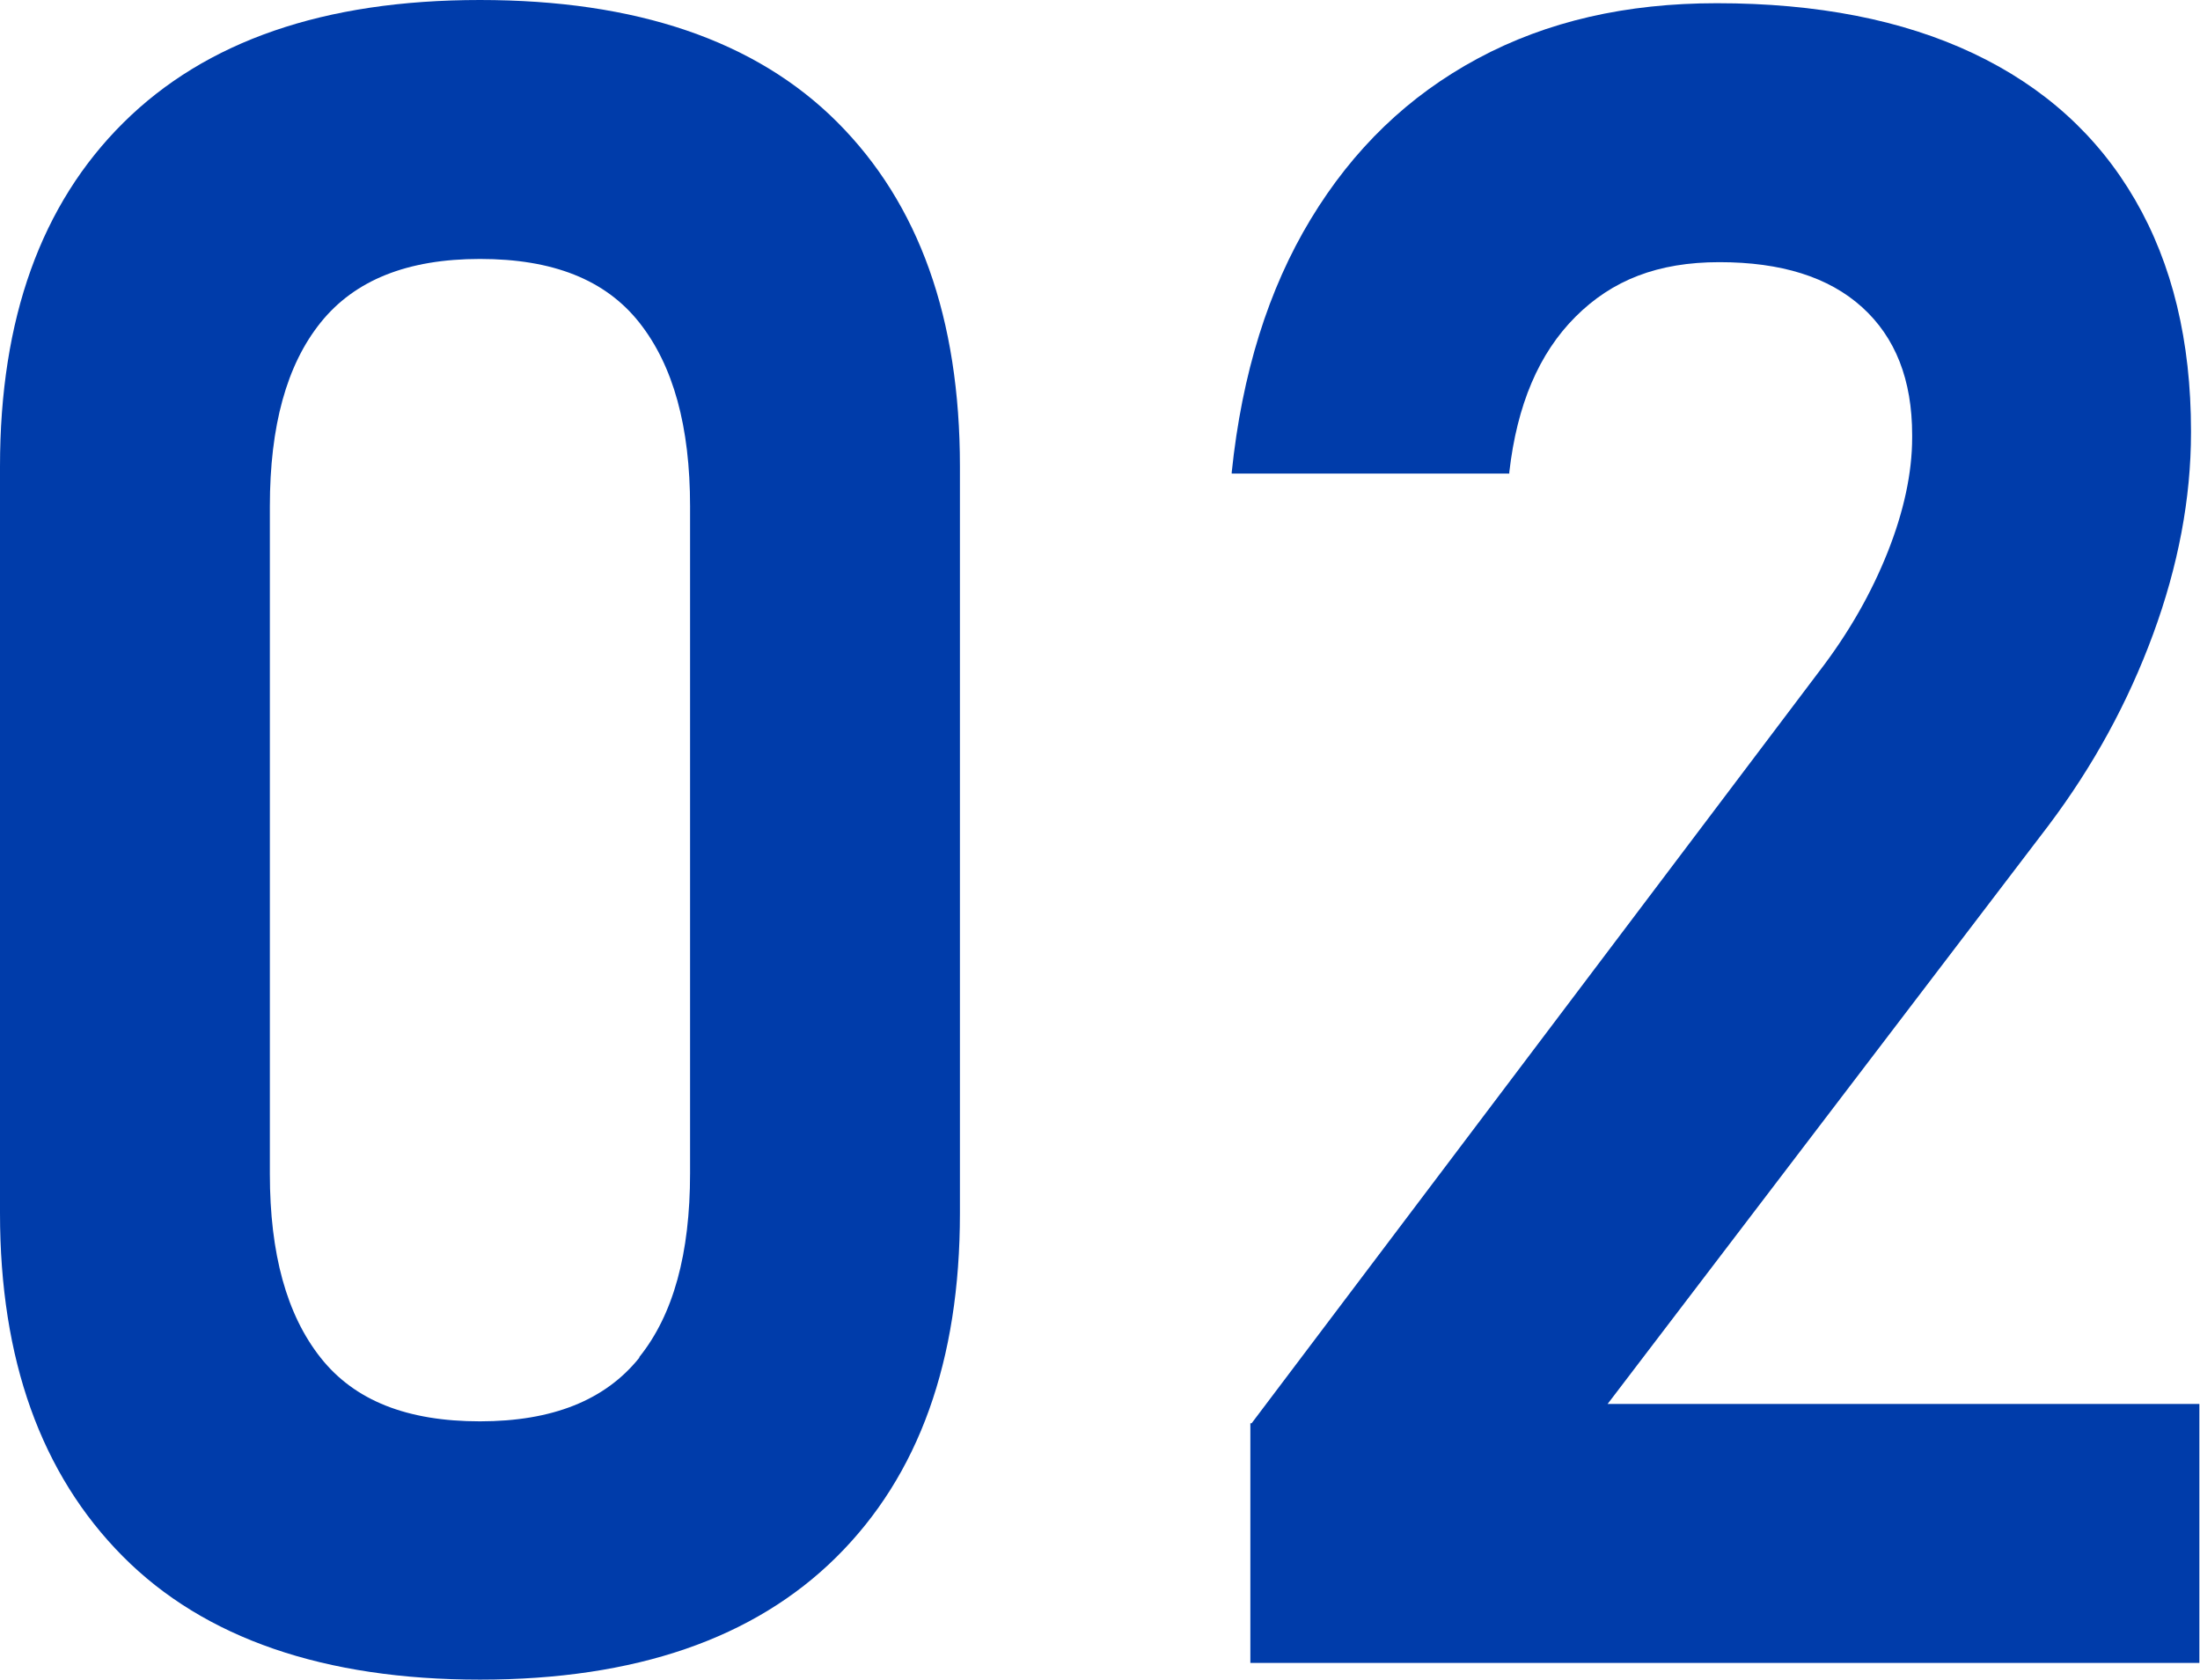 <?xml version="1.0" encoding="UTF-8"?>
<svg id="_レイヤー_2" data-name="レイヤー 2" xmlns="http://www.w3.org/2000/svg" viewBox="0 0 34.24 26.14">
  <defs>
    <style>
      .cls-1 {
        fill: #003caa;
        stroke-width: 0px;
      }
    </style>
  </defs>
  <g id="_レイヤー_2-2" data-name="レイヤー 2">
    <g>
      <path class="cls-1" d="M1.91,24.22c-1.27-1.28-1.91-3.06-1.91-5.34V7.26C0,4.96.64,3.18,1.92,1.91S5.04,0,7.47,0s4.29.63,5.56,1.9,1.91,3.05,1.91,5.36v11.62c0,2.3-.64,4.08-1.92,5.35s-3.13,1.91-5.55,1.91-4.29-.64-5.56-1.92ZM9.95,21.12c.53-.66.79-1.61.79-2.86V7.88c0-1.24-.26-2.19-.79-2.86s-1.35-.99-2.48-.99-1.95.33-2.48.99-.79,1.61-.79,2.86v10.39c0,1.24.26,2.19.79,2.86s1.35.99,2.48.99,1.95-.33,2.48-.99Z"/>
      <path class="cls-1" d="M19.48,22.15l8.84-11.71c.46-.6.81-1.22,1.06-1.85s.38-1.23.38-1.78v-.04c0-.86-.26-1.52-.78-1.99s-1.26-.7-2.22-.7-1.67.28-2.24.85-.91,1.37-1.03,2.42v.02h-4.32v-.02c.16-1.54.57-2.85,1.23-3.94s1.52-1.92,2.6-2.5S25.31.05,26.72.05c1.56,0,2.89.26,3.99.78s1.94,1.28,2.52,2.28.87,2.2.87,3.6v.02c0,1.03-.2,2.08-.59,3.14s-.93,2.05-1.63,2.98l-6.86,9h9.21v4.03h-14.77v-3.73Z"/>
    </g>
  </g>
</svg>